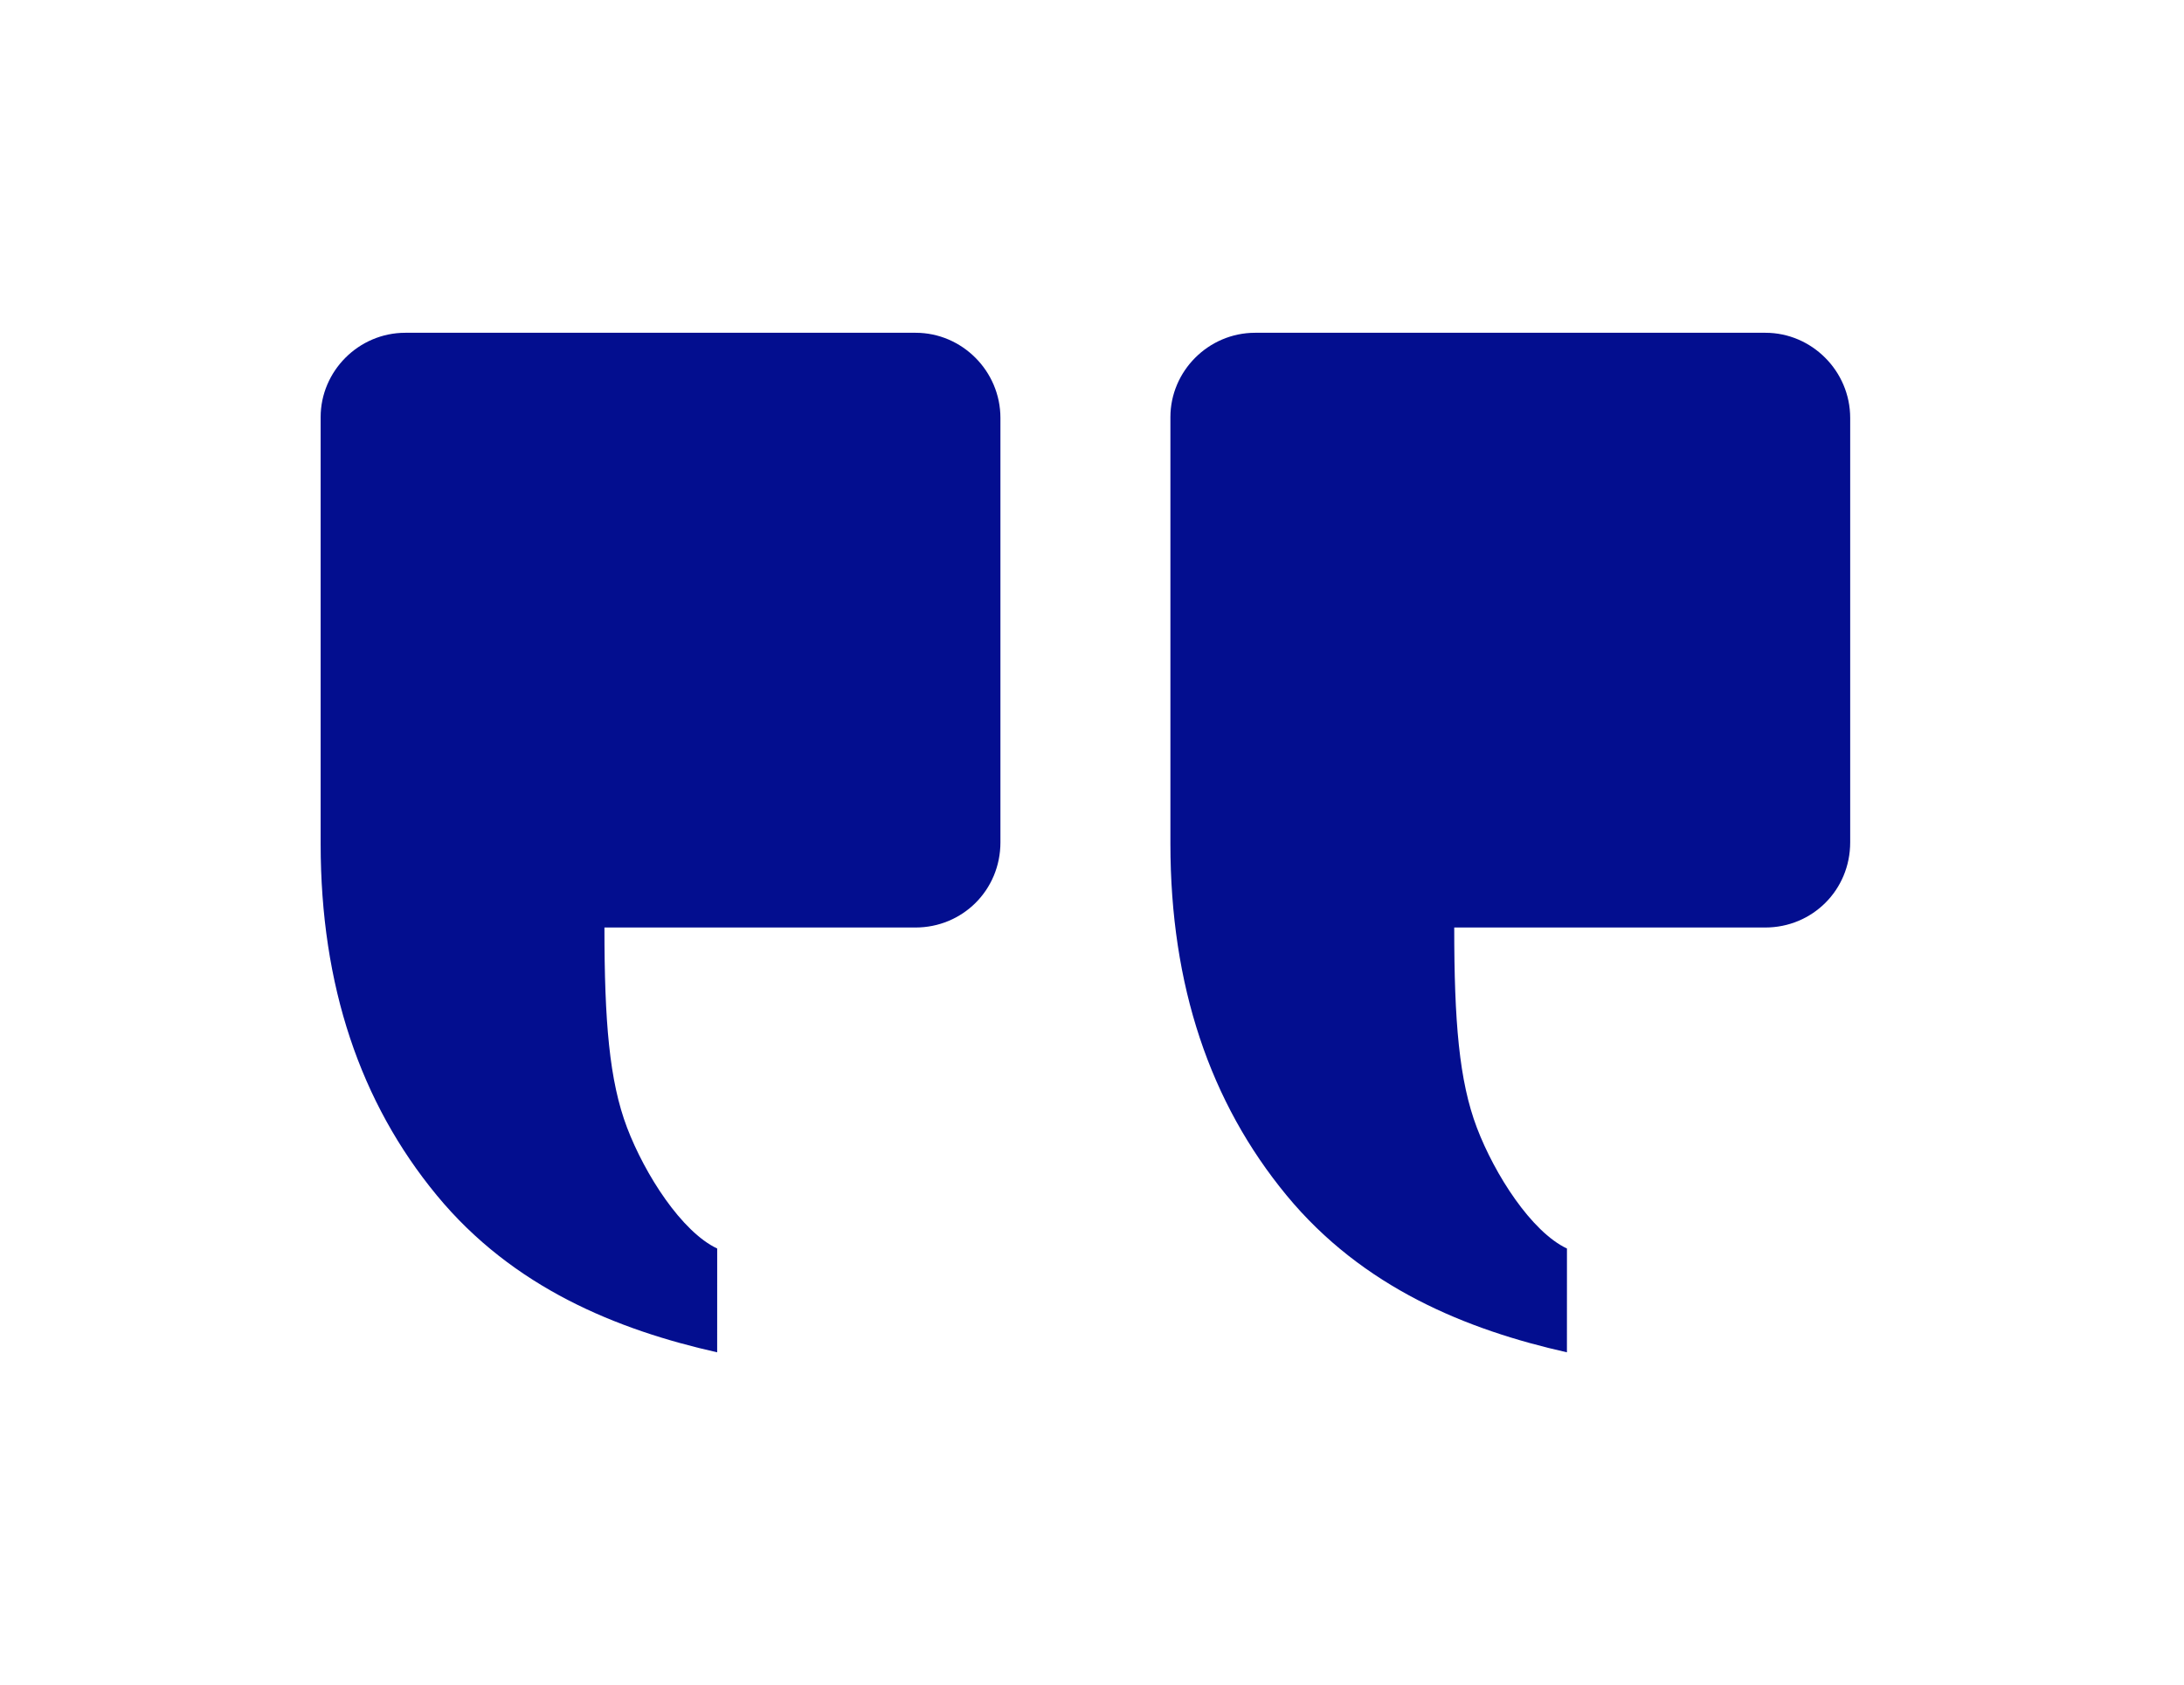 <svg width="70" height="54" viewBox="0 0 70 54" fill="none" xmlns="http://www.w3.org/2000/svg">
<g filter="url(#filter0_d_164_2319)">
<path fill-rule="evenodd" clip-rule="evenodd" d="M50.223 36.021C49.081 35.482 47.906 33.646 47.336 32.148C46.765 30.649 46.609 28.733 46.61 25.731H56.578C58.082 25.731 59.301 24.538 59.301 22.999V9.398C59.301 7.89 58.067 6.667 56.585 6.667H40.229C38.729 6.667 37.513 7.898 37.513 9.371V23.043C37.513 27.598 38.784 31.341 41.234 34.314C43.684 37.286 47.026 38.629 50.222 39.348L50.223 36.021Z" fill="#030E8F"/>
<path fill-rule="evenodd" clip-rule="evenodd" d="M22.987 36.021C21.845 35.482 20.67 33.646 20.099 32.148C19.528 30.649 19.373 28.733 19.373 25.731H29.342C30.845 25.731 32.065 24.538 32.065 22.999V9.398C32.065 7.89 30.831 6.667 29.349 6.667H12.992C11.492 6.667 10.277 7.898 10.277 9.371V23.043C10.277 27.598 11.548 31.341 13.998 34.314C16.448 37.286 19.789 38.629 22.986 39.348L22.987 36.021Z" fill="#030E8F"/>
</g>
<defs>
<filter id="filter0_d_164_2319" x="0.277" y="0.667" width="69.023" height="52.681" filterUnits="userSpaceOnUse" color-interpolation-filters="sRGB">
<feFlood flood-opacity="0" result="BackgroundImageFix"/>
<feColorMatrix in="SourceAlpha" type="matrix" values="0 0 0 0 0 0 0 0 0 0 0 0 0 0 0 0 0 0 127 0" result="hardAlpha"/>
<feOffset dy="4"/>
<feGaussianBlur stdDeviation="5"/>
<feComposite in2="hardAlpha" operator="out"/>
<feColorMatrix type="matrix" values="0 0 0 0 0.02 0 0 0 0 0.082 0 0 0 0 0.784 0 0 0 0.2 0"/>
<feBlend mode="normal" in2="BackgroundImageFix" result="effect1_dropShadow_164_2319"/>
<feBlend mode="normal" in="SourceGraphic" in2="effect1_dropShadow_164_2319" result="shape"/>
</filter>
</defs>
</svg>
